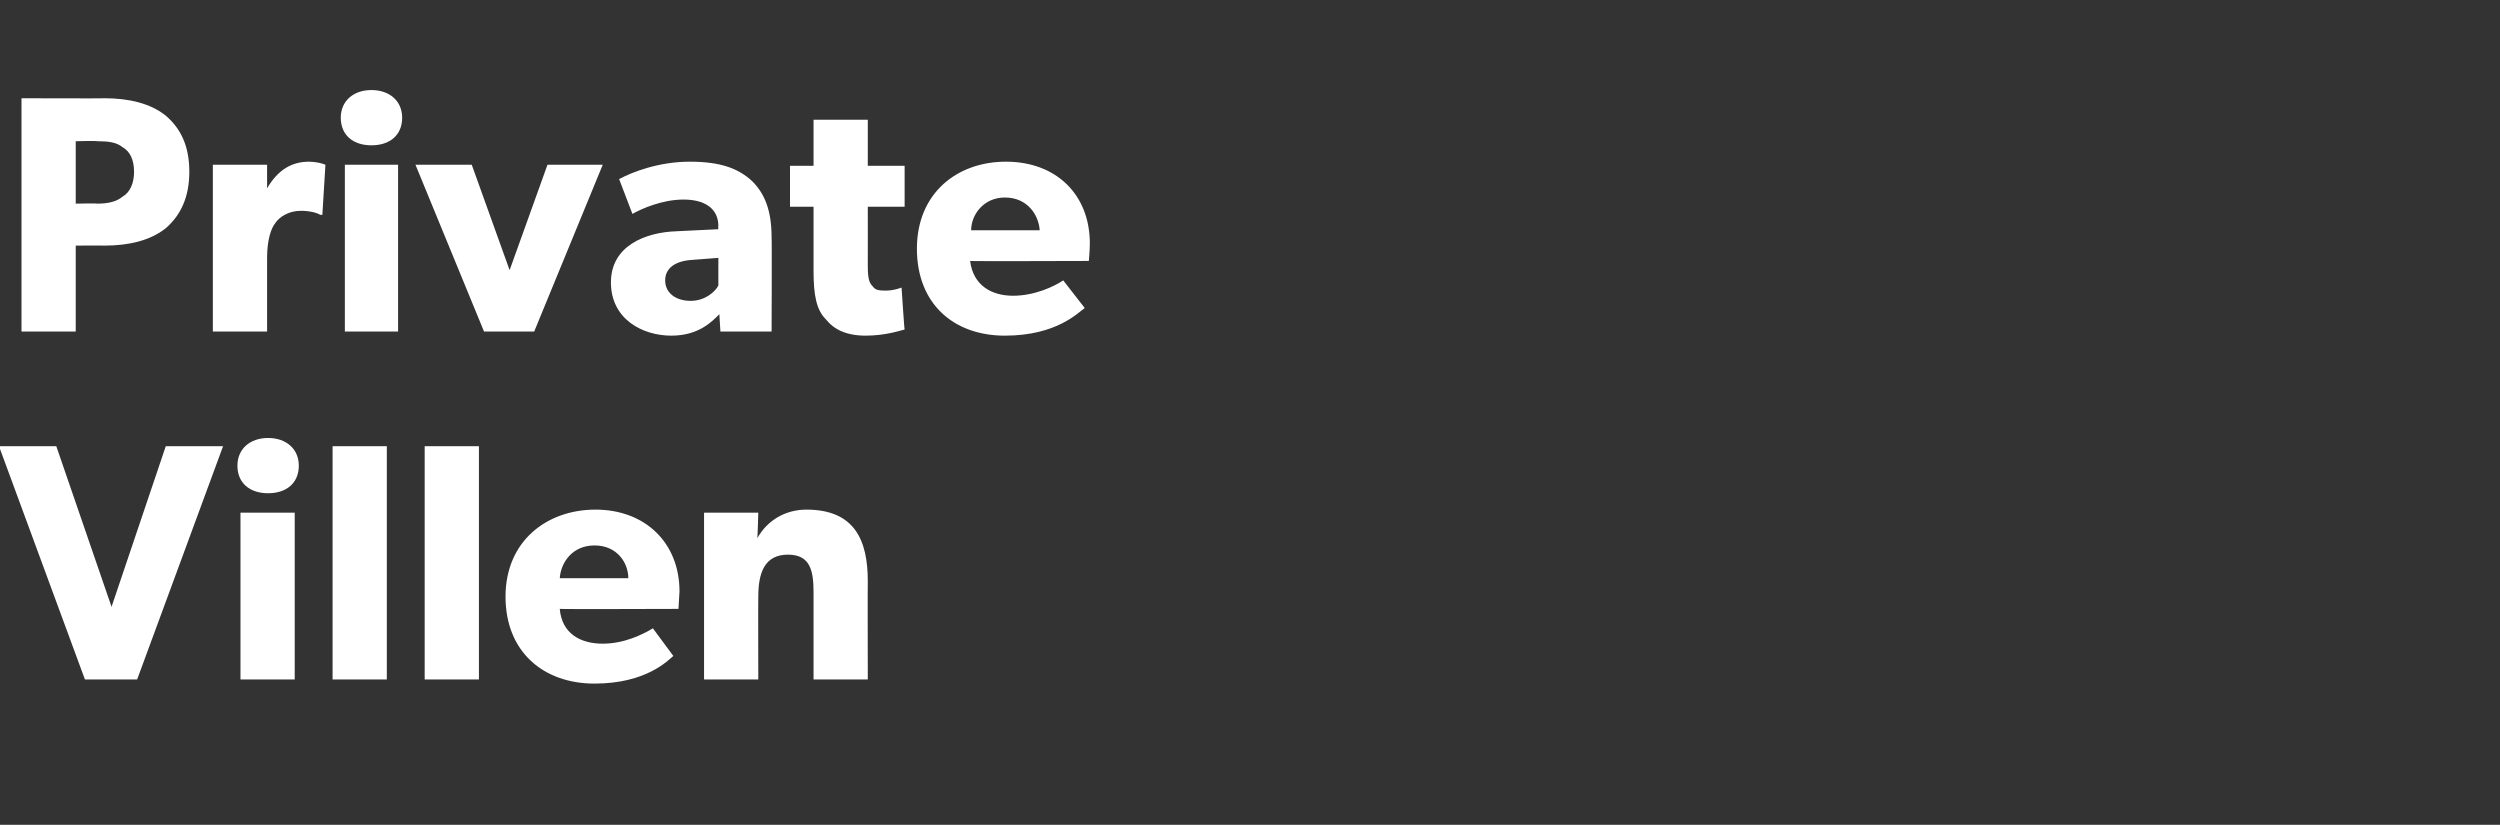 <?xml version="1.0" standalone="no"?><!DOCTYPE svg PUBLIC "-//W3C//DTD SVG 1.1//EN" "http://www.w3.org/Graphics/SVG/1.1/DTD/svg11.dtd"><svg xmlns="http://www.w3.org/2000/svg" version="1.1" width="244.3px" height="80.6px" viewBox="0 -6 244.3 80.6" style="top:-6px"><rect x="0" y="-6" width="244.3" height="80.6" fill="#333333" stroke="none"/><desc>Private Villen</desc><defs/><g id="Polygon12474"><path d="m5.5 37.6l5.4 15.7l5.3-15.7l5.6 0l-8.4 22.8l-5.1 0l-8.4-22.8l5.6 0zm20.7-.8c1.8 0 3 1.1 3 2.7c0 1.7-1.2 2.7-3 2.7c-1.8 0-3-1-3-2.7c0-1.6 1.2-2.7 3-2.7zm2.6 7.3l0 16.3l-5.3 0l0-16.3l5.3 0zm9-6.5l0 22.8l-5.3 0l0-22.8l5.3 0zm9 0l0 22.8l-5.3 0l0-22.8l5.3 0zm11.3 23.2c-5 0-8.7-3.1-8.7-8.5c0-5.4 4-8.5 8.8-8.5c4.8 0 8.2 3.2 8.2 8c-.04.78-.1 1.7-.1 1.7c0 0-11.59.04-11.6 0c.2 2.4 2 3.4 4.2 3.4c2.1 0 3.9-.9 4.9-1.5c0 0 2 2.7 2 2.7c-.5.4-2.6 2.7-7.7 2.7zm0-13.5c-2.2 0-3.3 1.7-3.4 3.2c0 0 6.7 0 6.7 0c0-1.5-1.1-3.2-3.3-3.2zm16-3.2c0 0-.07 2.54-.1 2.5c1-1.8 2.8-2.8 4.8-2.8c4.8 0 6 3.1 6 7c-.02 0 0 9.6 0 9.6l-5.3 0c0 0 0-8.48 0-8.5c0-2.1-.3-3.7-2.5-3.7c-2.3 0-2.9 1.8-2.9 4.1c-.02.05 0 8.1 0 8.1l-5.3 0l0-16.3l5.3 0z" stroke="none" fill="#fff"/></g><g id="Polygon12473"><path d="m16.2 5.3c1.5 1.3 2.3 3 2.3 5.5c0 2.4-.8 4.2-2.3 5.5c-1.5 1.2-3.6 1.7-6 1.7c.03-.02-2.8 0-2.8 0l0 8.4l-5.3 0l0-22.8c0 0 8.13.03 8.1 0c2.4 0 4.5.5 6 1.7zm-4.2 7.9c.7-.4 1.1-1.3 1.1-2.4c0-1.2-.4-2-1.1-2.4c-.6-.5-1.4-.6-2.5-.6c-.03-.05-2.1 0-2.1 0l0 6.1c0 0 2.07-.04 2.1 0c1.1 0 1.9-.2 2.5-.7zm14.1-3.1l0 2.3c0 0 .04.04 0 0c1-1.7 2.3-2.6 4.1-2.6c1.05.03 1.6.3 1.6.3l-.3 4.9c0 0-.22-.02-.2 0c-.3-.2-1-.4-1.9-.4c-1.2 0-2.1.6-2.5 1.2c-.4.5-.8 1.6-.8 3.4c0-.03 0 7.2 0 7.2l-5.3 0l0-16.3l5.3 0zm10.2-7.3c1.8 0 3 1.1 3 2.7c0 1.7-1.2 2.7-3 2.7c-1.8 0-3-1-3-2.7c0-1.6 1.2-2.7 3-2.7zm2.6 7.3l0 16.3l-5.2 0l0-16.3l5.2 0zm7.2 0l3.7 10.3l3.7-10.3l5.4 0l-6.7 16.3l-4.9 0l-6.7-16.3l5.5 0zm19.5 16.7c-2.8 0-5.9-1.6-5.9-5.2c0-3.6 3.4-4.9 6.4-5c-.04 0 4.1-.2 4.1-.2c0 0-.04-.33 0-.3c0-1.7-1.3-2.6-3.4-2.6c-2.1 0-4.1.9-5 1.4c0 0-1.3-3.4-1.3-3.4c1.3-.7 3.9-1.7 6.9-1.7c3.1 0 4.8.7 6.1 1.9c1.2 1.2 1.9 2.8 1.9 5.5c.04.03 0 9.2 0 9.2l-5 0c0 0-.11-1.72-.1-1.7c-.7.7-2 2.1-4.7 2.1zm-.6-5.4c0 1.2 1 2 2.5 2c1.4 0 2.4-.9 2.7-1.5c-.01.01 0-2.7 0-2.7c0 0-2.62.2-2.6.2c-1.6.1-2.6.8-2.6 2zm19.6 5.4c-1.9 0-3.1-.6-3.9-1.6c-.9-.9-1.2-2.3-1.2-4.7c0-.04 0-6.3 0-6.3l-2.3 0l0-4l2.3 0l0-4.5l5.3 0l0 4.5l3.6 0l0 4l-3.6 0c0 0 .01 5.8 0 5.8c0 1.4.2 1.7.5 2c.2.3.5.4 1.2.4c.85.01 1.6-.3 1.6-.3c0 0 .27 4.13.3 4.1c-.4.1-1.9.6-3.8.6zm13.6 0c-5 0-8.6-3.1-8.6-8.5c0-5.4 3.9-8.5 8.7-8.5c4.9 0 8.2 3.2 8.2 8c-.01.78-.1 1.7-.1 1.7c0 0-11.56.04-11.6 0c.3 2.4 2.1 3.4 4.2 3.4c2.1 0 4-.9 4.9-1.5c0 0 2.1 2.7 2.1 2.7c-.6.4-2.7 2.7-7.8 2.7zm0-13.5c-2.1 0-3.3 1.7-3.3 3.2c0 0 6.7 0 6.7 0c-.1-1.5-1.2-3.2-3.4-3.2z" stroke="none" fill="#fff"/></g></svg>